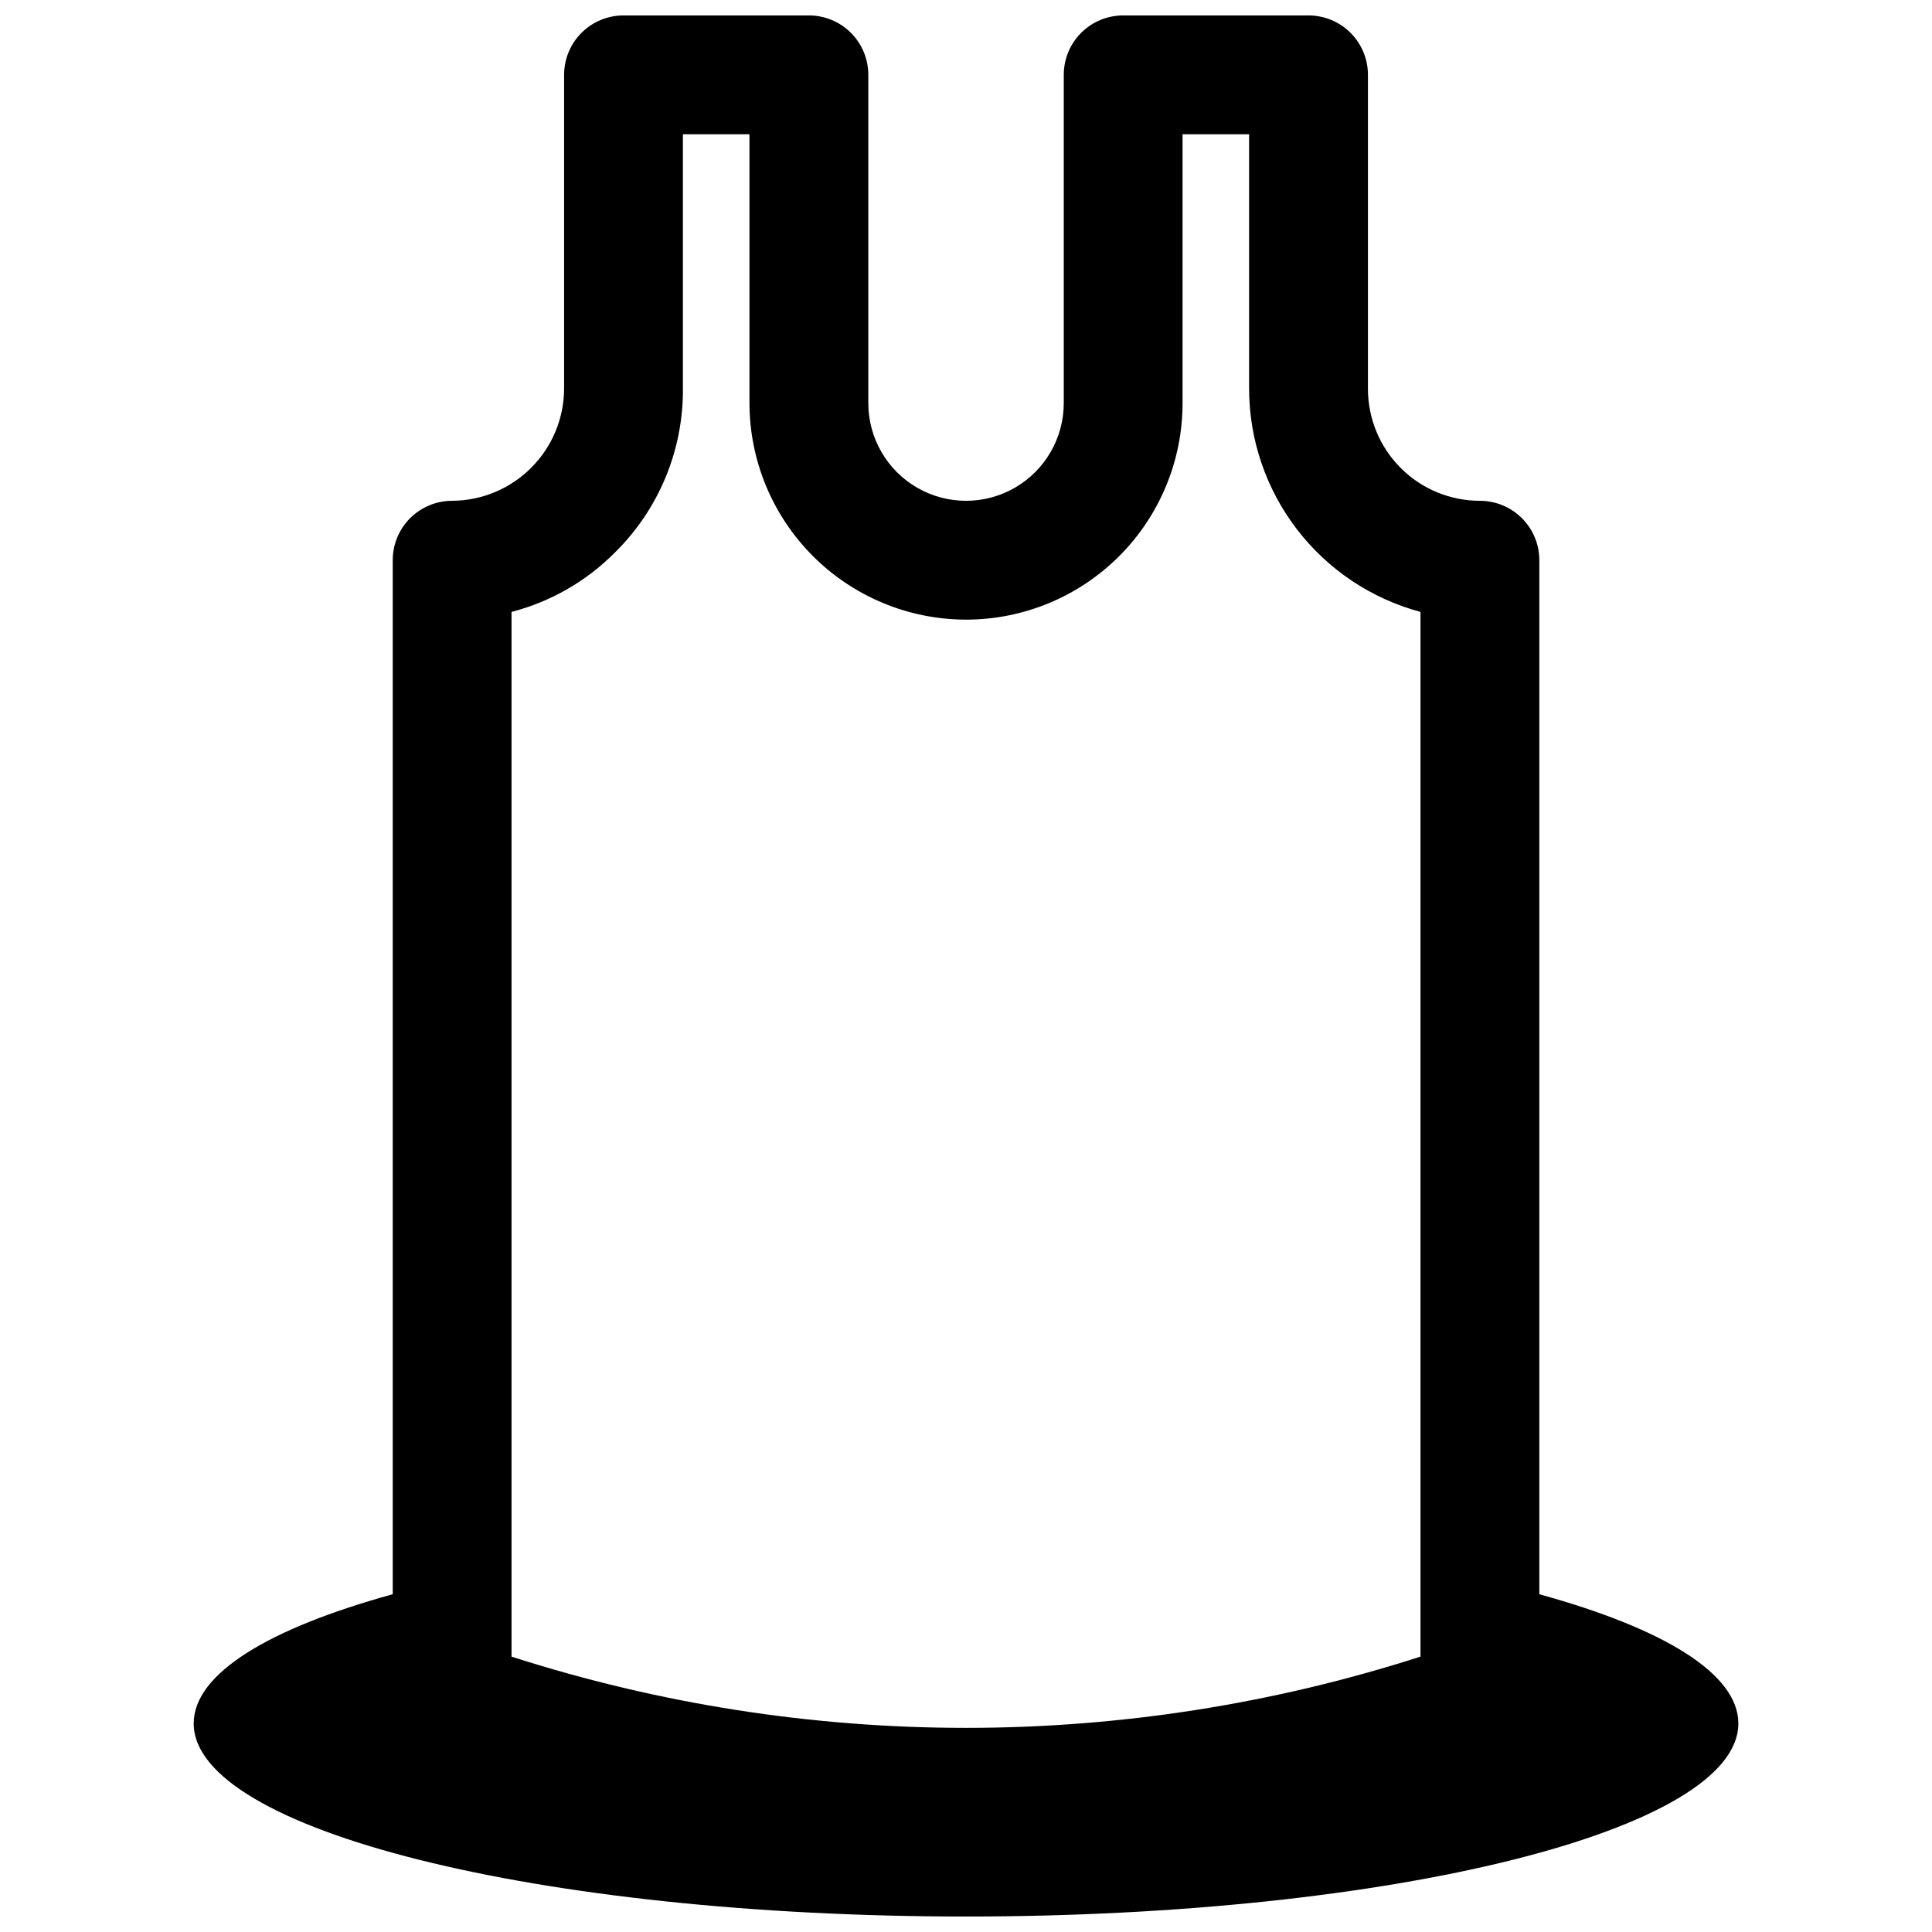 <?xml version="1.0" encoding="UTF-8"?>
<!-- Uploaded to: ICON Repo, www.svgrepo.com, Generator: ICON Repo Mixer Tools -->
<svg width="800px" height="800px" version="1.1" viewBox="144 144 512 512" xmlns="http://www.w3.org/2000/svg">
 <defs>
  <clipPath id="a">
   <path d="m195 148.09h410v503.81h-410z"/>
  </clipPath>
 </defs>
 <g clip-path="url(#a)">
  <path d="m358.36 148.09h-49.121c-4.176 0-8.18 1.66-11.133 4.609-2.953 2.953-4.613 6.961-4.613 11.133v83.211c-0.039 7.856-3.18 15.383-8.734 20.938-5.559 5.559-13.082 8.695-20.941 8.738-4.176 0-8.18 1.66-11.133 4.609-2.953 2.953-4.609 6.961-4.609 11.133v274.03c-32.828 9.051-52.746 21.02-52.746 34.242 0 28.262 91.633 51.168 204.68 51.168s204.67-22.906 204.67-51.168c0-13.227-19.918-25.191-52.742-34.242v-274.03c0-4.172-1.66-8.18-4.613-11.133-2.953-2.949-6.957-4.609-11.133-4.609-7.871 0-15.418-3.125-20.984-8.691-5.566-5.566-8.691-13.113-8.691-20.984v-83.211c0-4.172-1.66-8.18-4.613-11.133-2.953-2.949-6.957-4.609-11.133-4.609h-49.121c-4.176 0-8.18 1.66-11.133 4.609-2.953 2.953-4.609 6.961-4.609 11.133v86.988c0 9.254-4.938 17.801-12.949 22.43-8.016 4.625-17.887 4.625-25.898 0-8.016-4.629-12.953-13.176-12.953-22.43v-86.988c0-4.172-1.656-8.18-4.609-11.133-2.953-2.949-6.957-4.609-11.133-4.609zm41.645 160.12c15.219 0 29.816-6.047 40.578-16.809 10.762-10.762 16.809-25.359 16.809-40.578v-71.242h17.633v67.465c0.023 13.473 4.484 26.566 12.695 37.254 8.211 10.684 19.711 18.367 32.727 21.863v276.86c-78.324 25.172-162.56 25.172-240.89 0v-276.86c10.383-2.688 19.848-8.125 27.398-15.742 11.602-11.41 18.105-27.023 18.023-43.297v-67.543h17.633v71.242h0.004c0.02 15.215 6.07 29.797 16.828 40.555 10.758 10.758 25.344 16.812 40.559 16.832z"/>
 </g>
</svg>